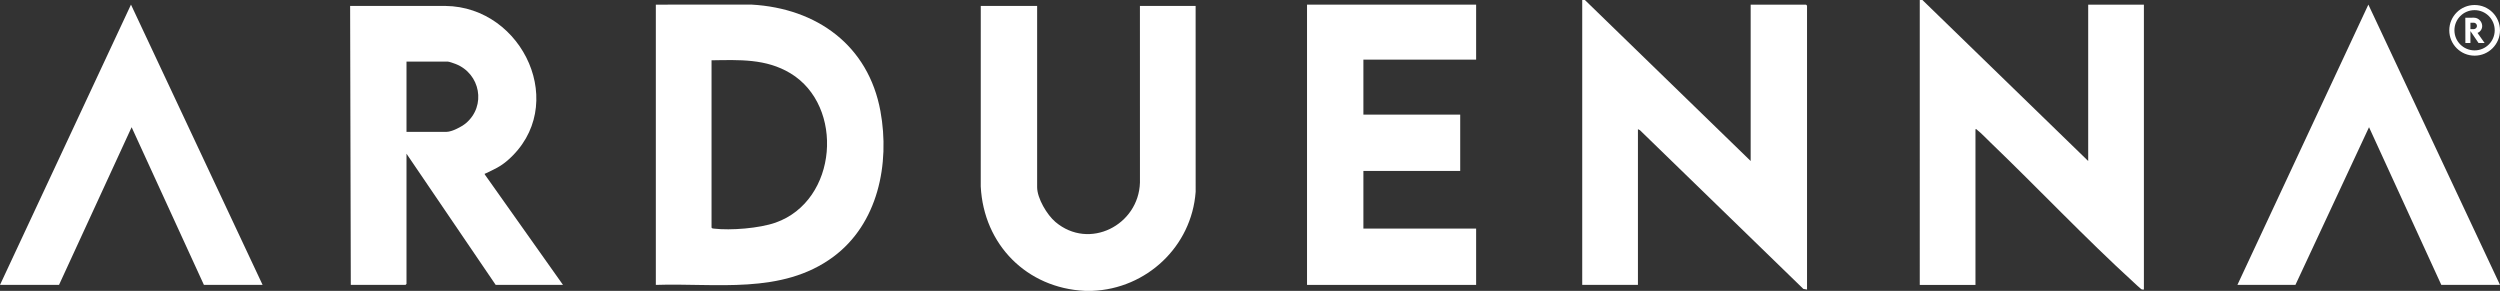 <?xml version="1.0" encoding="UTF-8"?>
<svg id="Layer_1" xmlns="http://www.w3.org/2000/svg" version="1.1" viewBox="0 0 7538.002 877">
  <rect x="0" y="0" width="7538.002" height="877" fill="#333333" stroke="none"/>
  <!-- Generator: Adobe Illustrator 29.3.1, SVG Export Plug-In . SVG Version: 2.1.0 Build 151)  -->
  <defs>
    <style>
      .st0 {
        fill: #fff;
      }
    </style>
  </defs>
  <polygon class="st0" points="4778.733 0 5278.601 485.446 5278.601 13.984 5445.556 13.984 5448.556 16.981 5448.556 873.005 5437.45 871.113 4944.702 392.54 4938.691 389.556 4938.691 859.021 4770.735 859.021 4770.735 0 4778.733 0"/>
  <path class="st0" d="M5796.463,0l499.867,485.446V13.984h167.955v859.021c-2.831.218-5.299.216-7.956-1.042-1.407-.667-19.725-17.808-23.089-20.88-146.96-134.203-287.738-283.283-431.78-421.625-10.862-10.432-28.121-28.571-39.029-36.918-2.015-1.542-2.522-3.853-6.012-2.984v469.465h-167.955V0h7.999Z"/>
  <path class="st0" d="M3271.133,877c-175.116-8.362-304.95-139.223-313.999-314.559l.082-544.462h169.955v546.377c0,33.61,29.798,83.461,55.045,104.821,101.928,86.238,251.127,9.793,254.957-118.722l-.083-532.476h167.955l.084,560.445c-12.012,164.846-148.086,292.313-312.001,298.576h-21.995Z"/>
  <polygon class="st0" points="4450.82 13.984 4450.82 179.795 4110.91 179.795 4110.91 345.606 4402.833 345.606 4402.833 515.412 4110.91 515.412 4110.91 689.214 4450.82 689.214 4450.82 859.021 3940.955 859.021 3940.955 13.984 4450.82 13.984"/>
  <polygon class="st0" points="7538.002 859.021 7361.049 859.021 7143.087 383.542 6921.165 859.021 6746.212 859.021 7141.107 13.864 7538.002 859.021"/>
  <polygon class="st0" points="791.79 859.021 614.837 859.021 396.873 383.55 177.953 859.021 0 859.021 394.928 13.925 791.79 859.021"/>
  <path class="st0" d="M7537.944,91.473c0,42.18-34.224,76.374-76.441,76.374s-76.441-34.194-76.441-76.374,34.224-76.374,76.441-76.374,76.441,34.194,76.441,76.374ZM7522.064,91.259c0-33.516-27.194-60.686-60.739-60.686s-60.739,27.17-60.739,60.686,27.194,60.686,60.739,60.686,60.739-27.17,60.739-60.686Z"/>
  <path class="st0" d="M2654.709,335.205c-36.362-198.367-191.831-310.229-388.228-321.303l-289.006.082v845.036c181.104-6.166,379.282,30.205,534.525-84.237,135.24-99.696,171.864-280.528,142.708-439.579h0ZM2338.416,671.271c-48.813,17.183-134.891,24.048-186.089,18.045-2.91-.341-5.141-.247-6.896-3.098V181.793c83.521-1.193,163.769-5.431,237.781,39.111,163.54,98.421,143.228,384.178-44.796,450.367Z"/>
  <path class="st0" d="M1461.796,526.187c-.979-3.762.439-2.288,2.338-3.208,25.826-12.507,44.199-20.04,66.513-39.476,186.43-162.383,47.842-463.197-187.908-465.618l-287.029.085,2.01,841.051h164.956l2.999-2.997v-392.552l268.929,395.549h202.946l-235.754-332.834ZM1404.674,371.623c-12.232,10.331-42.37,25.924-58.031,25.924h-120.968v-211.759h124.967c3.388,0,18.635,5.347,22.958,7.028,74.763,29.068,93.263,126.283,31.074,178.807Z"/>
  <path class="st0" d="M7470.217,99.419c-.089-.341.04-.207.212-.291,2.339-1.133,4.003-1.815,6.024-3.576,16.886-14.708,4.333-41.954-17.02-42.174l-25.998.008.182,76.179h14.941l.272-.271v-35.556l24.358,35.827h18.382l-21.354-30.147h.001ZM7465.043,85.42c-1.108.936-3.838,2.348-5.256,2.348h-10.957v-19.18h11.319c.307,0,1.688.484,2.079.637,6.772,2.633,8.447,11.438,2.815,16.196h0Z"/>
</svg>